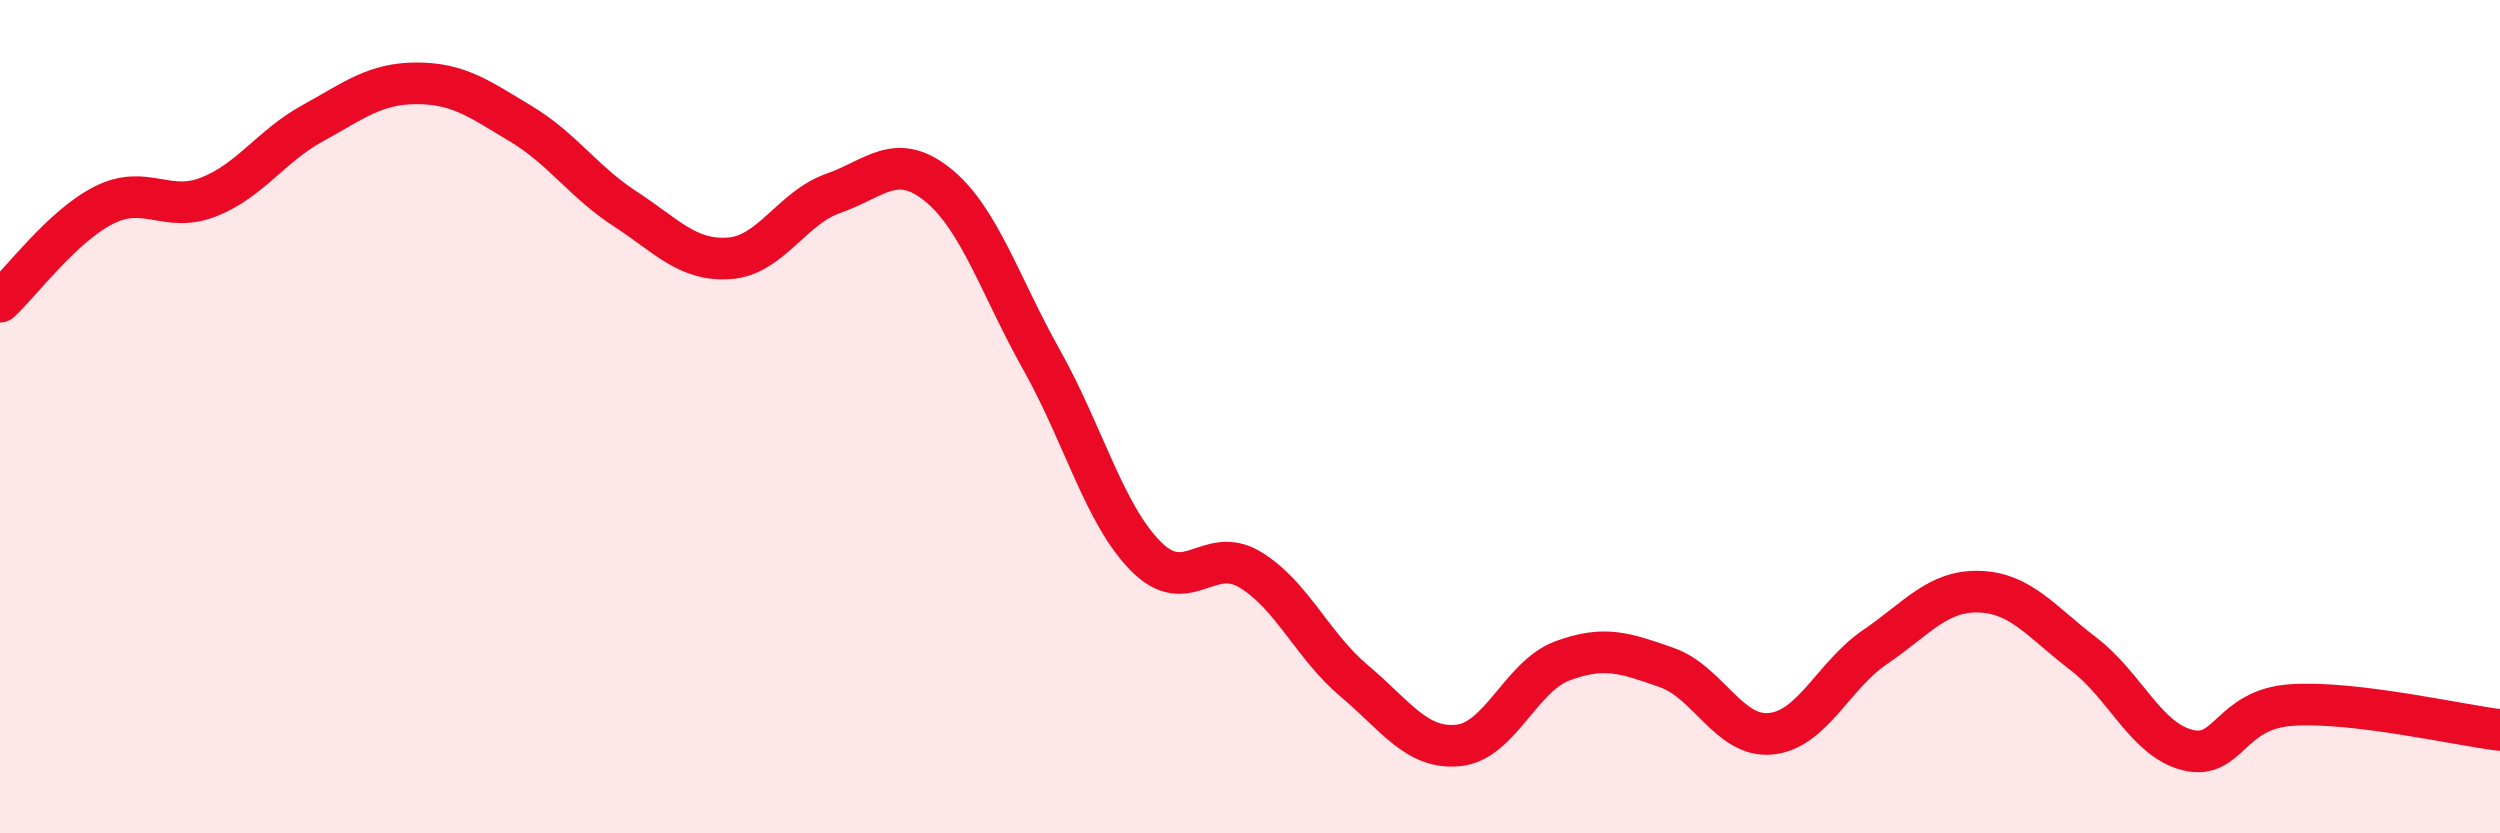 
    <svg width="60" height="20" viewBox="0 0 60 20" xmlns="http://www.w3.org/2000/svg">
      <path
        d="M 0,7.24 C 0.5,6.78 1.5,5.42 2.5,4.92 C 3.5,4.42 4,5.12 5,4.73 C 6,4.34 6.5,3.51 7.5,2.96 C 8.5,2.41 9,2 10,2 C 11,2 11.5,2.37 12.5,2.97 C 13.5,3.57 14,4.36 15,5.01 C 16,5.66 16.5,6.27 17.5,6.2 C 18.5,6.13 19,4.99 20,4.64 C 21,4.29 21.5,3.63 22.5,4.43 C 23.5,5.23 24,6.86 25,8.64 C 26,10.42 26.5,12.34 27.5,13.35 C 28.5,14.36 29,13.07 30,13.67 C 31,14.27 31.5,15.5 32.5,16.34 C 33.5,17.18 34,17.99 35,17.89 C 36,17.79 36.5,16.23 37.5,15.86 C 38.5,15.49 39,15.67 40,16.02 C 41,16.37 41.5,17.71 42.5,17.61 C 43.5,17.51 44,16.21 45,15.53 C 46,14.85 46.5,14.17 47.5,14.2 C 48.5,14.23 49,14.93 50,15.69 C 51,16.45 51.5,17.75 52.5,18 C 53.5,18.25 53.5,17.02 55,16.92 C 56.5,16.82 59,17.4 60,17.52L60 20L0 20Z"
        fill="#EB0A25"
        opacity="0.1"
        stroke-linecap="round"
        stroke-linejoin="round"
      />
      <path
        d="M 0,7.24 C 0.5,6.78 1.5,5.42 2.5,4.92 C 3.5,4.42 4,5.12 5,4.73 C 6,4.34 6.5,3.51 7.5,2.96 C 8.5,2.41 9,2 10,2 C 11,2 11.5,2.37 12.5,2.97 C 13.5,3.57 14,4.36 15,5.01 C 16,5.66 16.5,6.27 17.5,6.2 C 18.5,6.13 19,4.99 20,4.64 C 21,4.29 21.5,3.63 22.5,4.43 C 23.5,5.23 24,6.86 25,8.64 C 26,10.42 26.5,12.34 27.5,13.35 C 28.5,14.36 29,13.07 30,13.67 C 31,14.27 31.5,15.5 32.5,16.34 C 33.5,17.18 34,17.99 35,17.89 C 36,17.79 36.5,16.23 37.5,15.86 C 38.5,15.49 39,15.67 40,16.02 C 41,16.37 41.5,17.71 42.5,17.61 C 43.5,17.51 44,16.21 45,15.53 C 46,14.85 46.5,14.17 47.5,14.2 C 48.5,14.23 49,14.93 50,15.69 C 51,16.45 51.5,17.75 52.5,18 C 53.5,18.25 53.5,17.02 55,16.92 C 56.5,16.82 59,17.4 60,17.52"
        stroke="#EB0A25"
        stroke-width="1"
        fill="none"
        stroke-linecap="round"
        stroke-linejoin="round"
      />
    </svg>
  